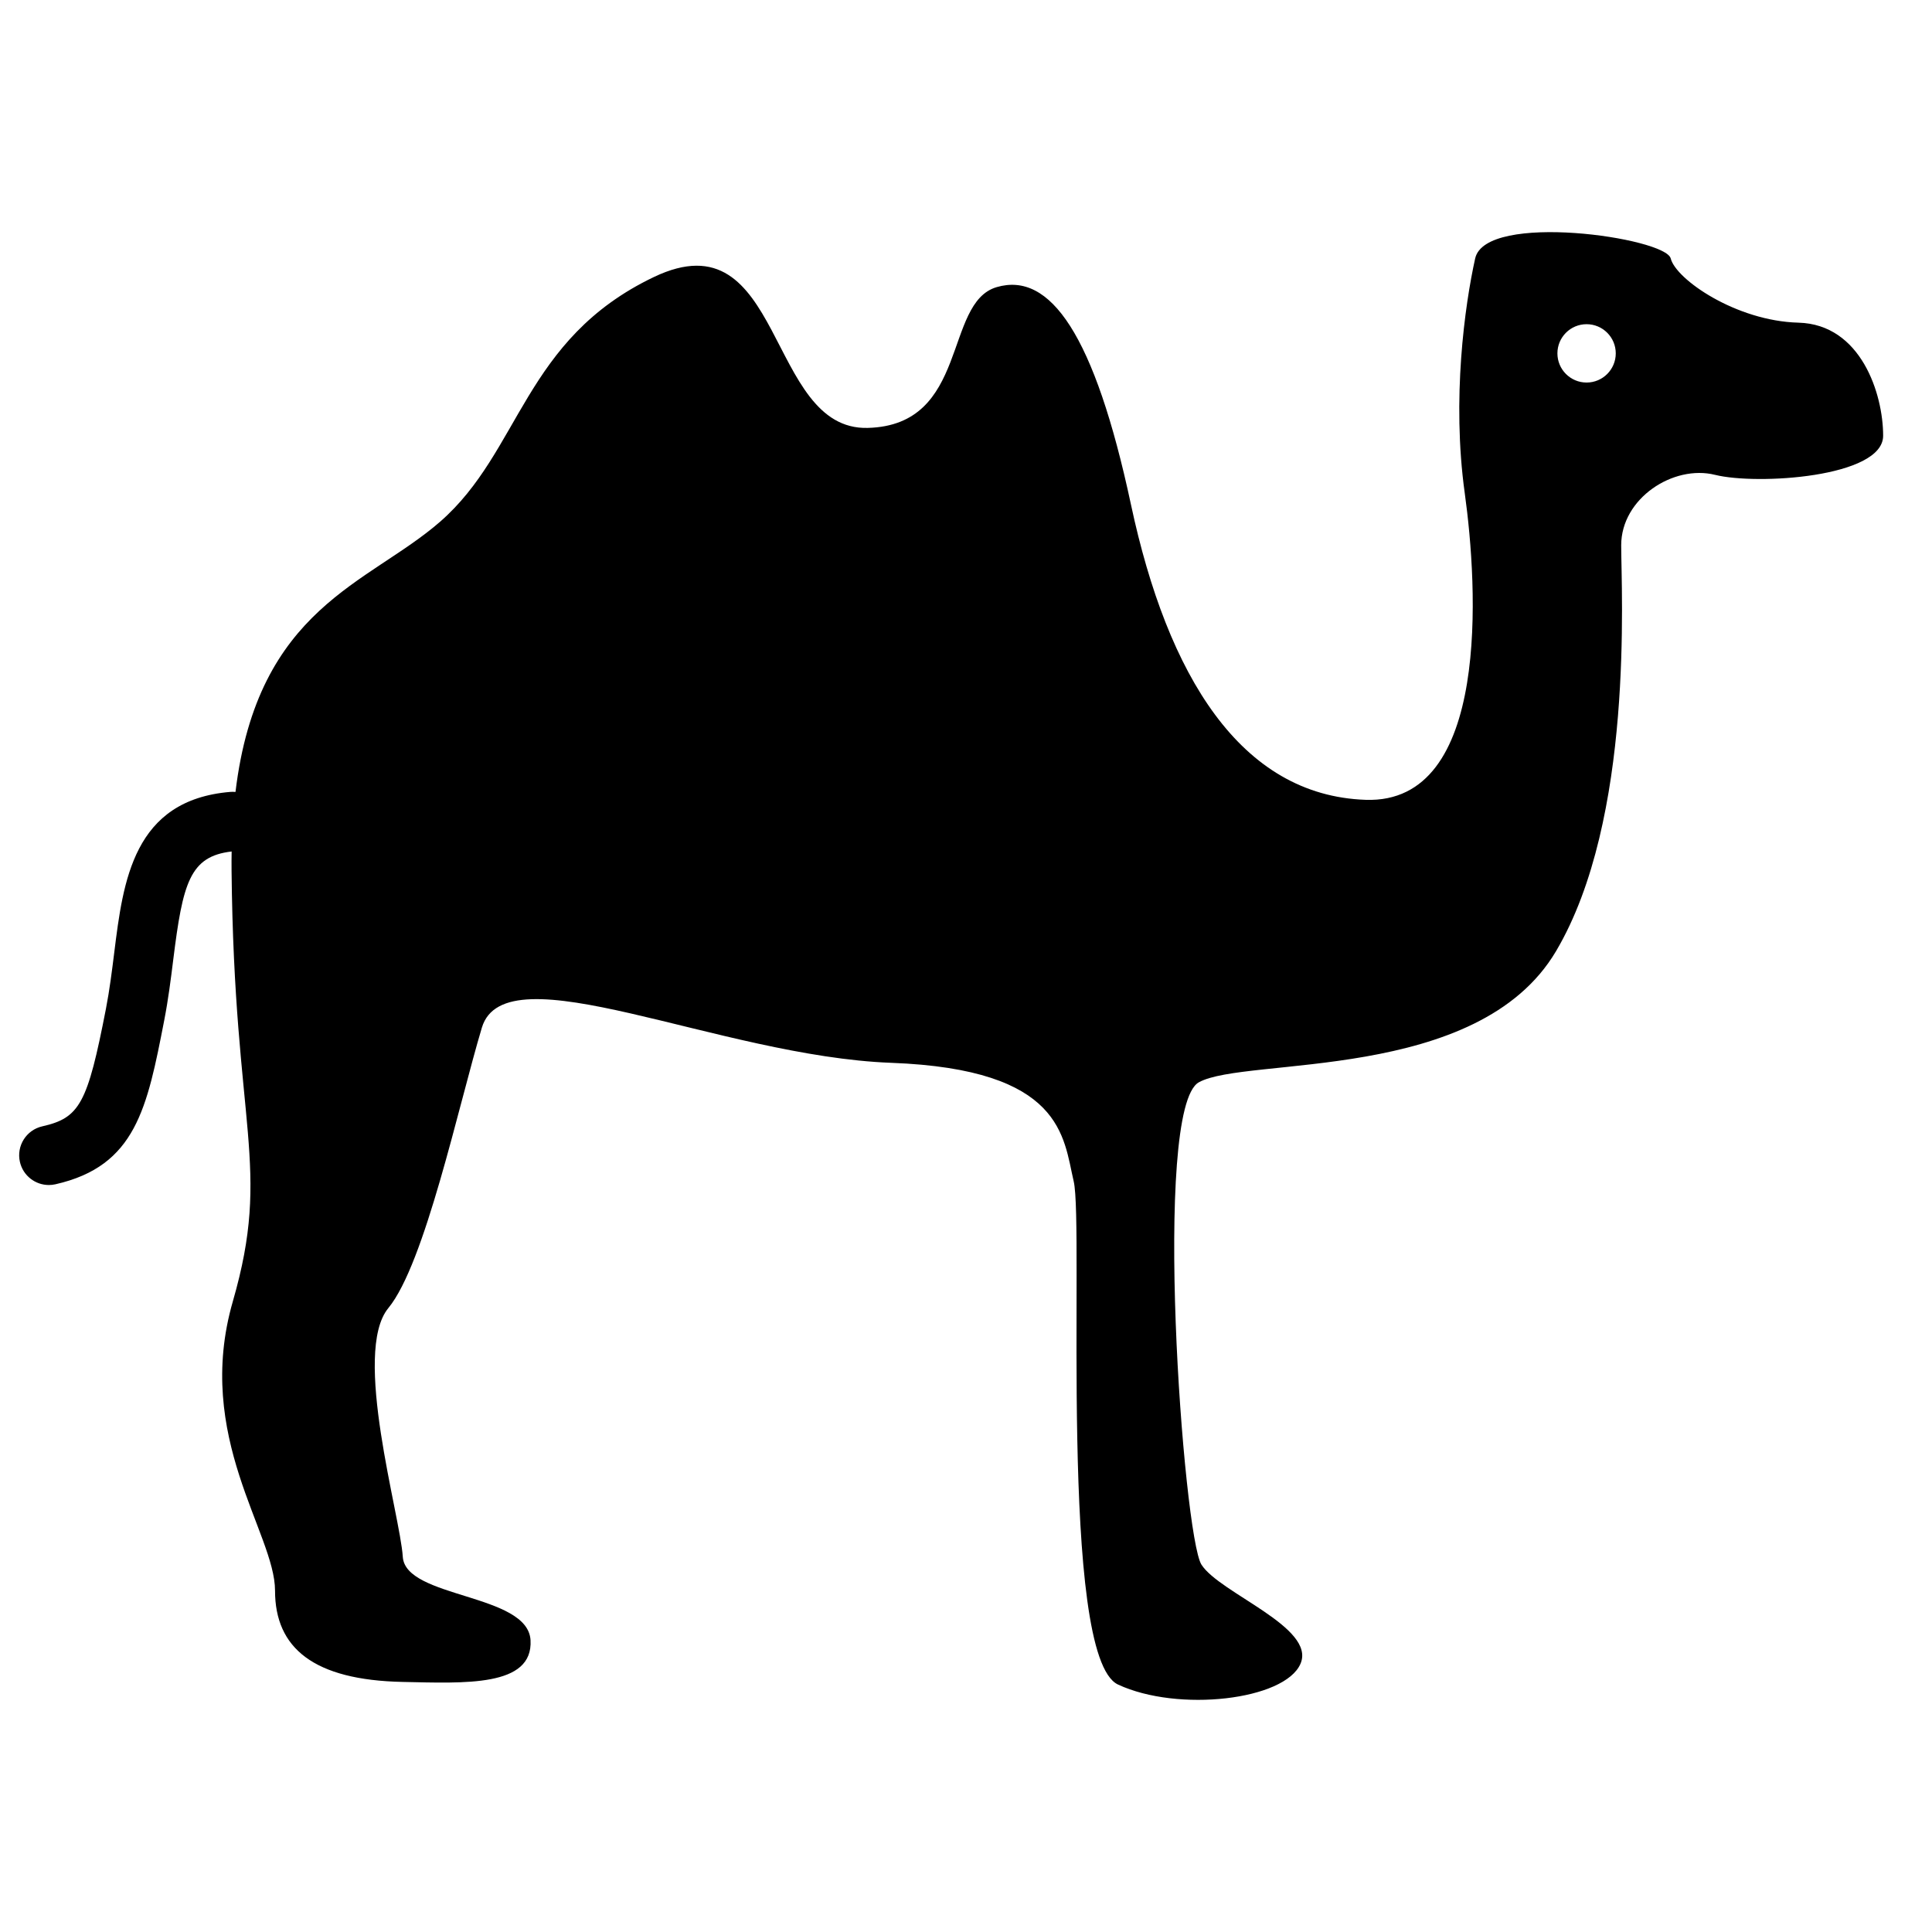 <?xml version="1.0" encoding="UTF-8"?>
<!-- Uploaded to: ICON Repo, www.iconrepo.com, Generator: ICON Repo Mixer Tools -->
<svg fill="#000000" width="800px" height="800px" version="1.1" viewBox="144 144 512 512" xmlns="http://www.w3.org/2000/svg">
 <path d="m620.61 229.51c-16.582-0.438-32.473-11.492-33.855-17.02-1.383-5.527-49.055-12.438-51.82 0-2.762 12.438-6.219 37.309-2.762 62.184 3.453 24.875 6.91 82.43-26.254 81.289-33.164-1.141-52.512-32.91-62.184-78.172-9.672-45.262-21.461-61.844-35.605-57.699-14.141 4.144-7.234 36.617-34.18 37.309-26.945 0.691-22.109-56.496-56.656-39.992-34.547 16.504-35.238 46.176-56.656 64.848-19.004 16.566-48.34 22.602-54.23 71.617-0.449-0.039-0.902-0.051-1.367-0.012-25.727 2.148-28.402 23.617-30.762 42.562-0.609 4.891-1.238 9.945-2.207 14.934-4.883 25.102-6.93 28.887-16.859 31.133-4.242 0.961-6.898 5.176-5.938 9.418 0.828 3.656 4.074 6.133 7.672 6.133 0.574 0 1.16-0.062 1.746-0.195 21.32-4.832 24.309-20.207 28.836-43.484 1.074-5.516 1.738-10.844 2.379-15.992 2.539-20.379 4.363-27.426 15.48-28.719-0.027 1.66-0.039 3.348-0.02 5.086 0.691 68.523 10.695 78.238 0.332 114.16-10.363 35.93 11.188 61.449 11.188 76.648s10.227 23.699 33.855 24.184c16.371 0.332 34.547 1.383 33.855-11.055s-33.164-11.055-33.855-22.109c-0.691-11.055-13.504-54.164-3.828-65.91 9.672-11.746 18.566-53.551 24.785-74.312s62.875 7.613 108.48 9.316 45.602 19.668 48.363 31.414c2.762 11.746-4.144 125.94 11.746 133.35s44.219 4.144 48.363-5.527-21.418-18.656-26.254-26.254c-4.836-7.602-13.129-120.91-0.691-127.82 12.438-6.91 73.93 0.289 94.656-34.746 20.727-35.035 17.273-95.145 17.273-107.58s13.82-21.418 24.875-18.656c11.047 2.762 44.543 0.688 44.543-10.367s-5.859-29.527-22.441-29.961zm-56.148 15.867c-4.269 0-7.731-3.461-7.731-7.731s3.461-7.731 7.731-7.731 7.731 3.461 7.731 7.731-3.461 7.731-7.731 7.731z"/>
</svg>